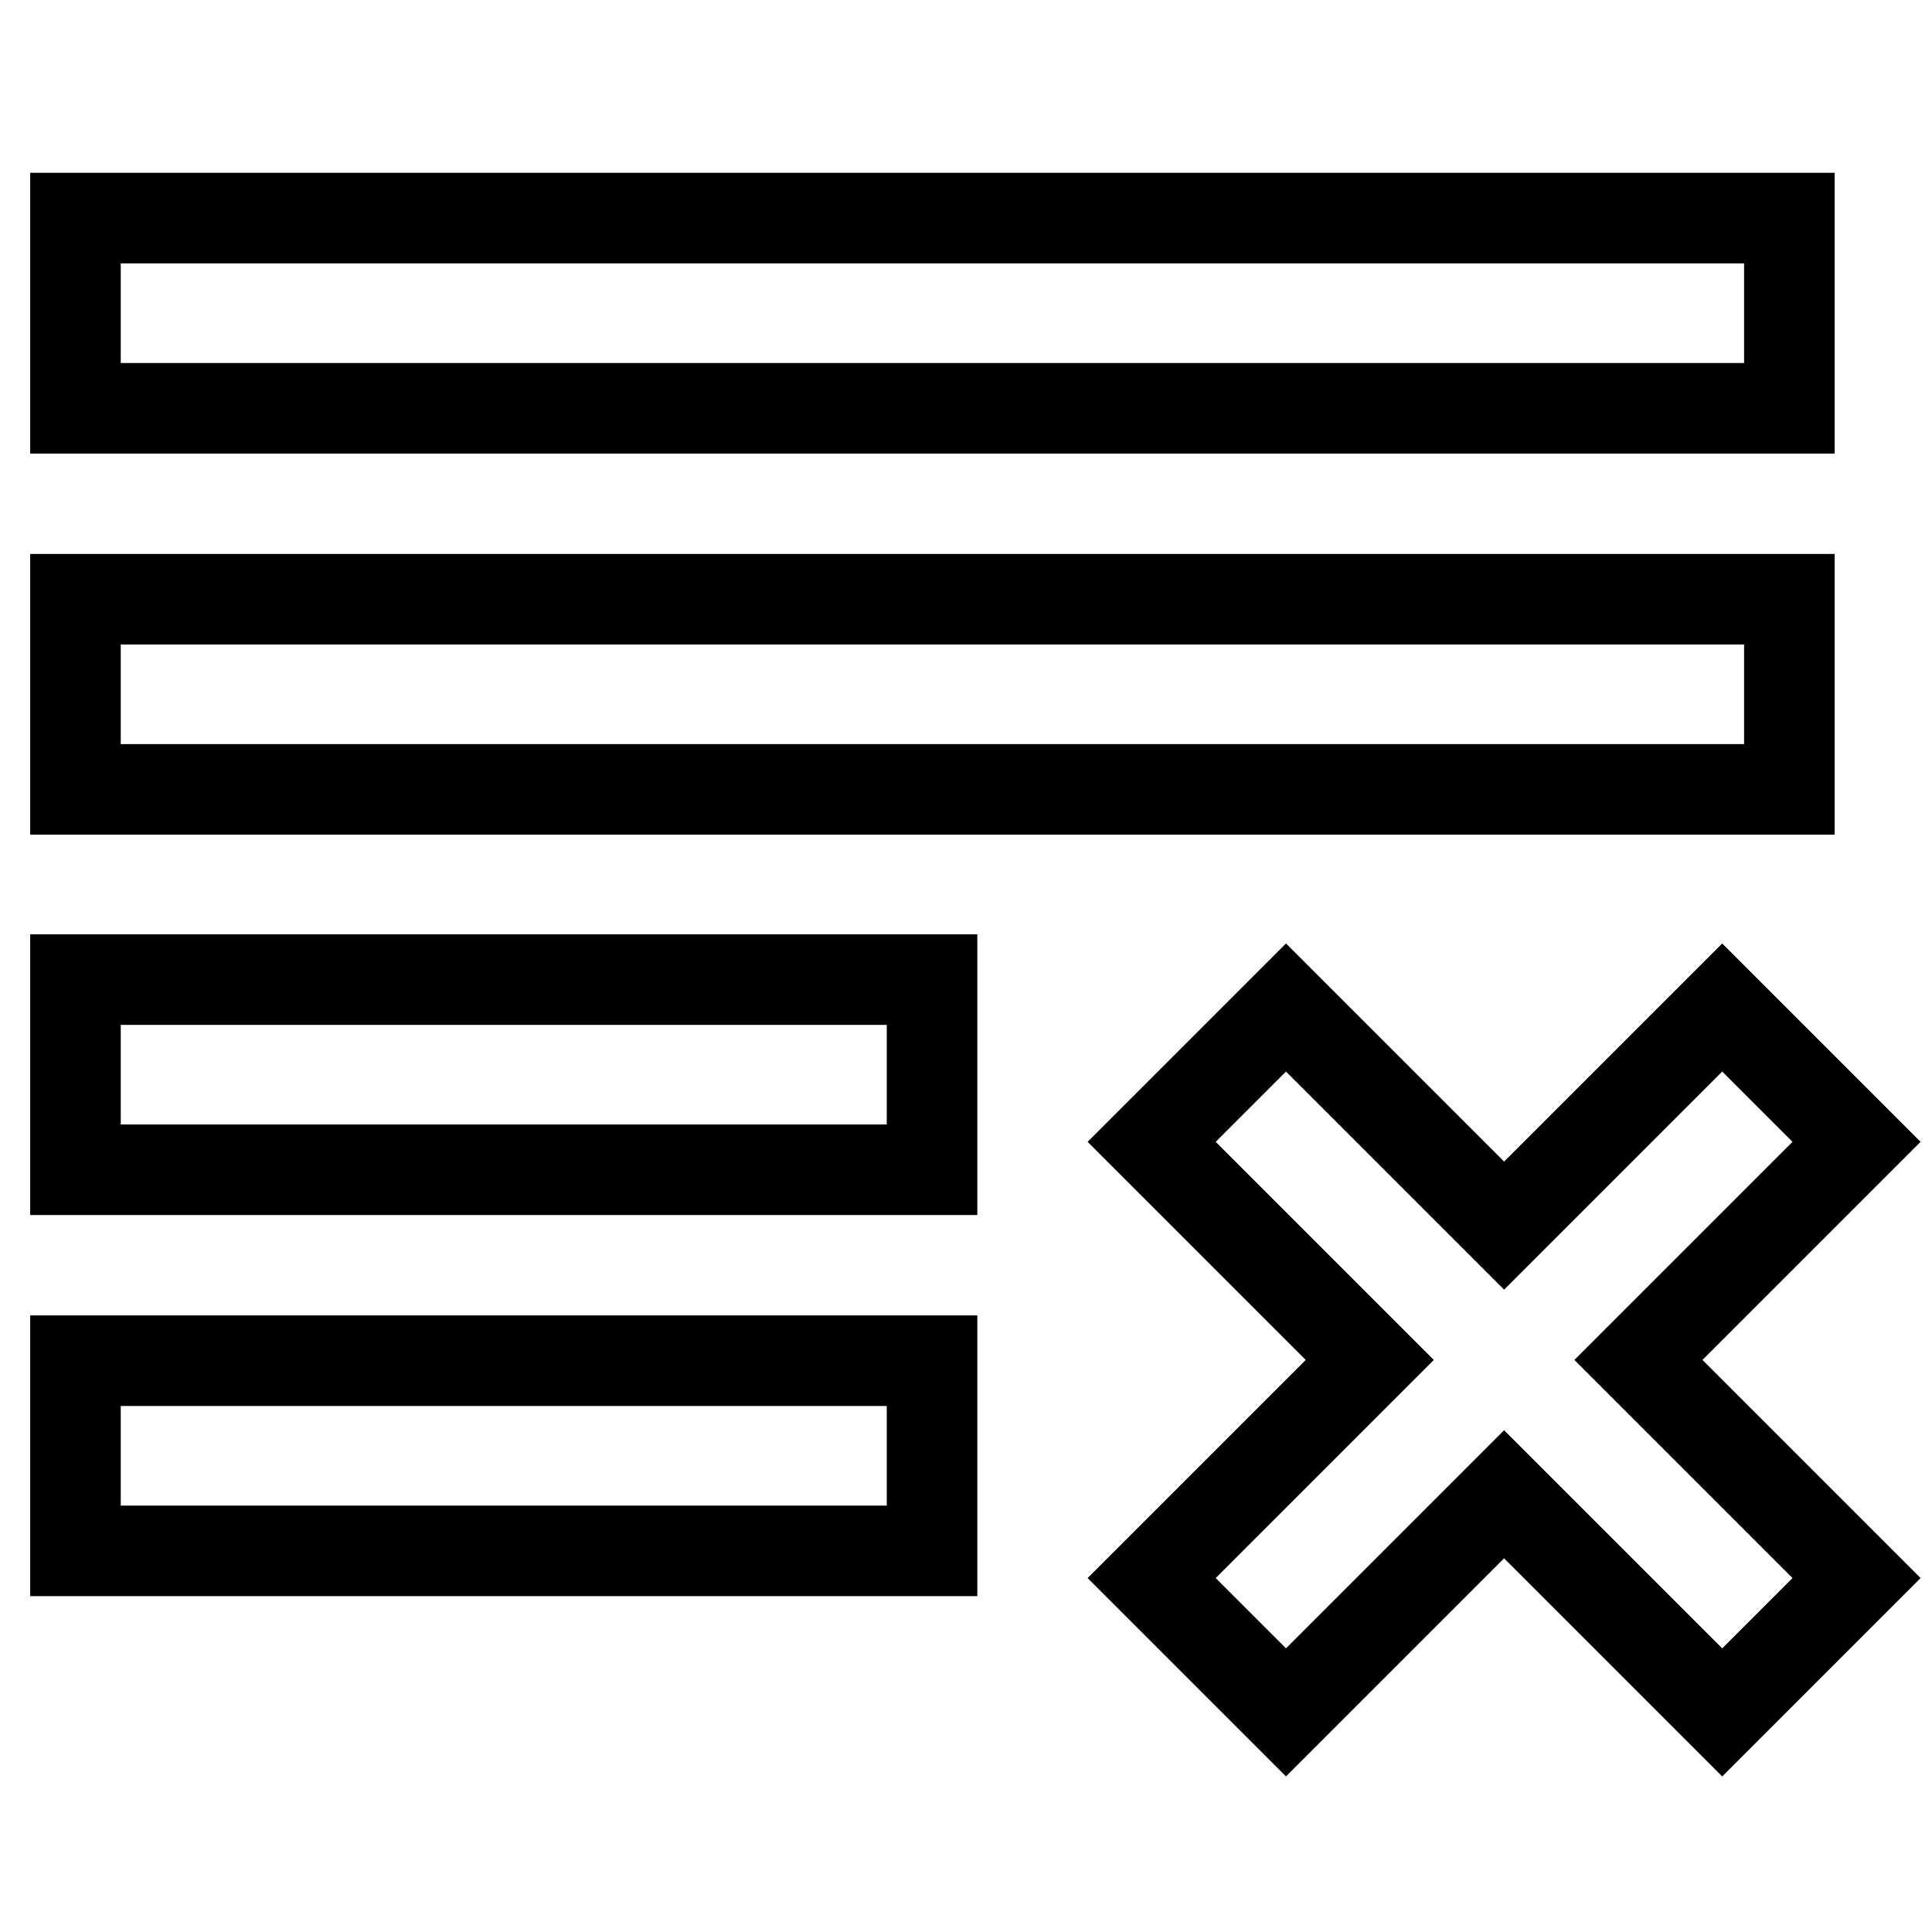 <?xml version="1.0" encoding="utf-8"?>
<!-- Svg Vector Icons : http://www.onlinewebfonts.com/icon -->
<!DOCTYPE svg PUBLIC "-//W3C//DTD SVG 1.1//EN" "http://www.w3.org/Graphics/SVG/1.1/DTD/svg11.dtd">
<svg version="1.1" xmlns="http://www.w3.org/2000/svg" xmlns:xlink="http://www.w3.org/1999/xlink" x="0px" y="0px" viewBox="0 0 256 256" enable-background="new 0 0 256 256" xml:space="preserve">
<g> <path stroke-width="12" fill-opacity="0" stroke="#000000"  d="M10,28.9h227.1v25.2H10V28.9z M10,79.4h227.1v25.2H10V79.4z M10,129.8h113.5v25.2H10V129.8z M10,180.3 h113.5v25.2H10V180.3z M228.2,133.5l-28.9,28.9l-28.9-28.9l-17.8,17.8l28.9,28.9l-28.9,28.9l17.8,17.8l28.9-28.9l28.9,28.9 l17.8-17.8l-28.9-28.9l28.9-28.9L228.2,133.5z"/></g>
</svg>
